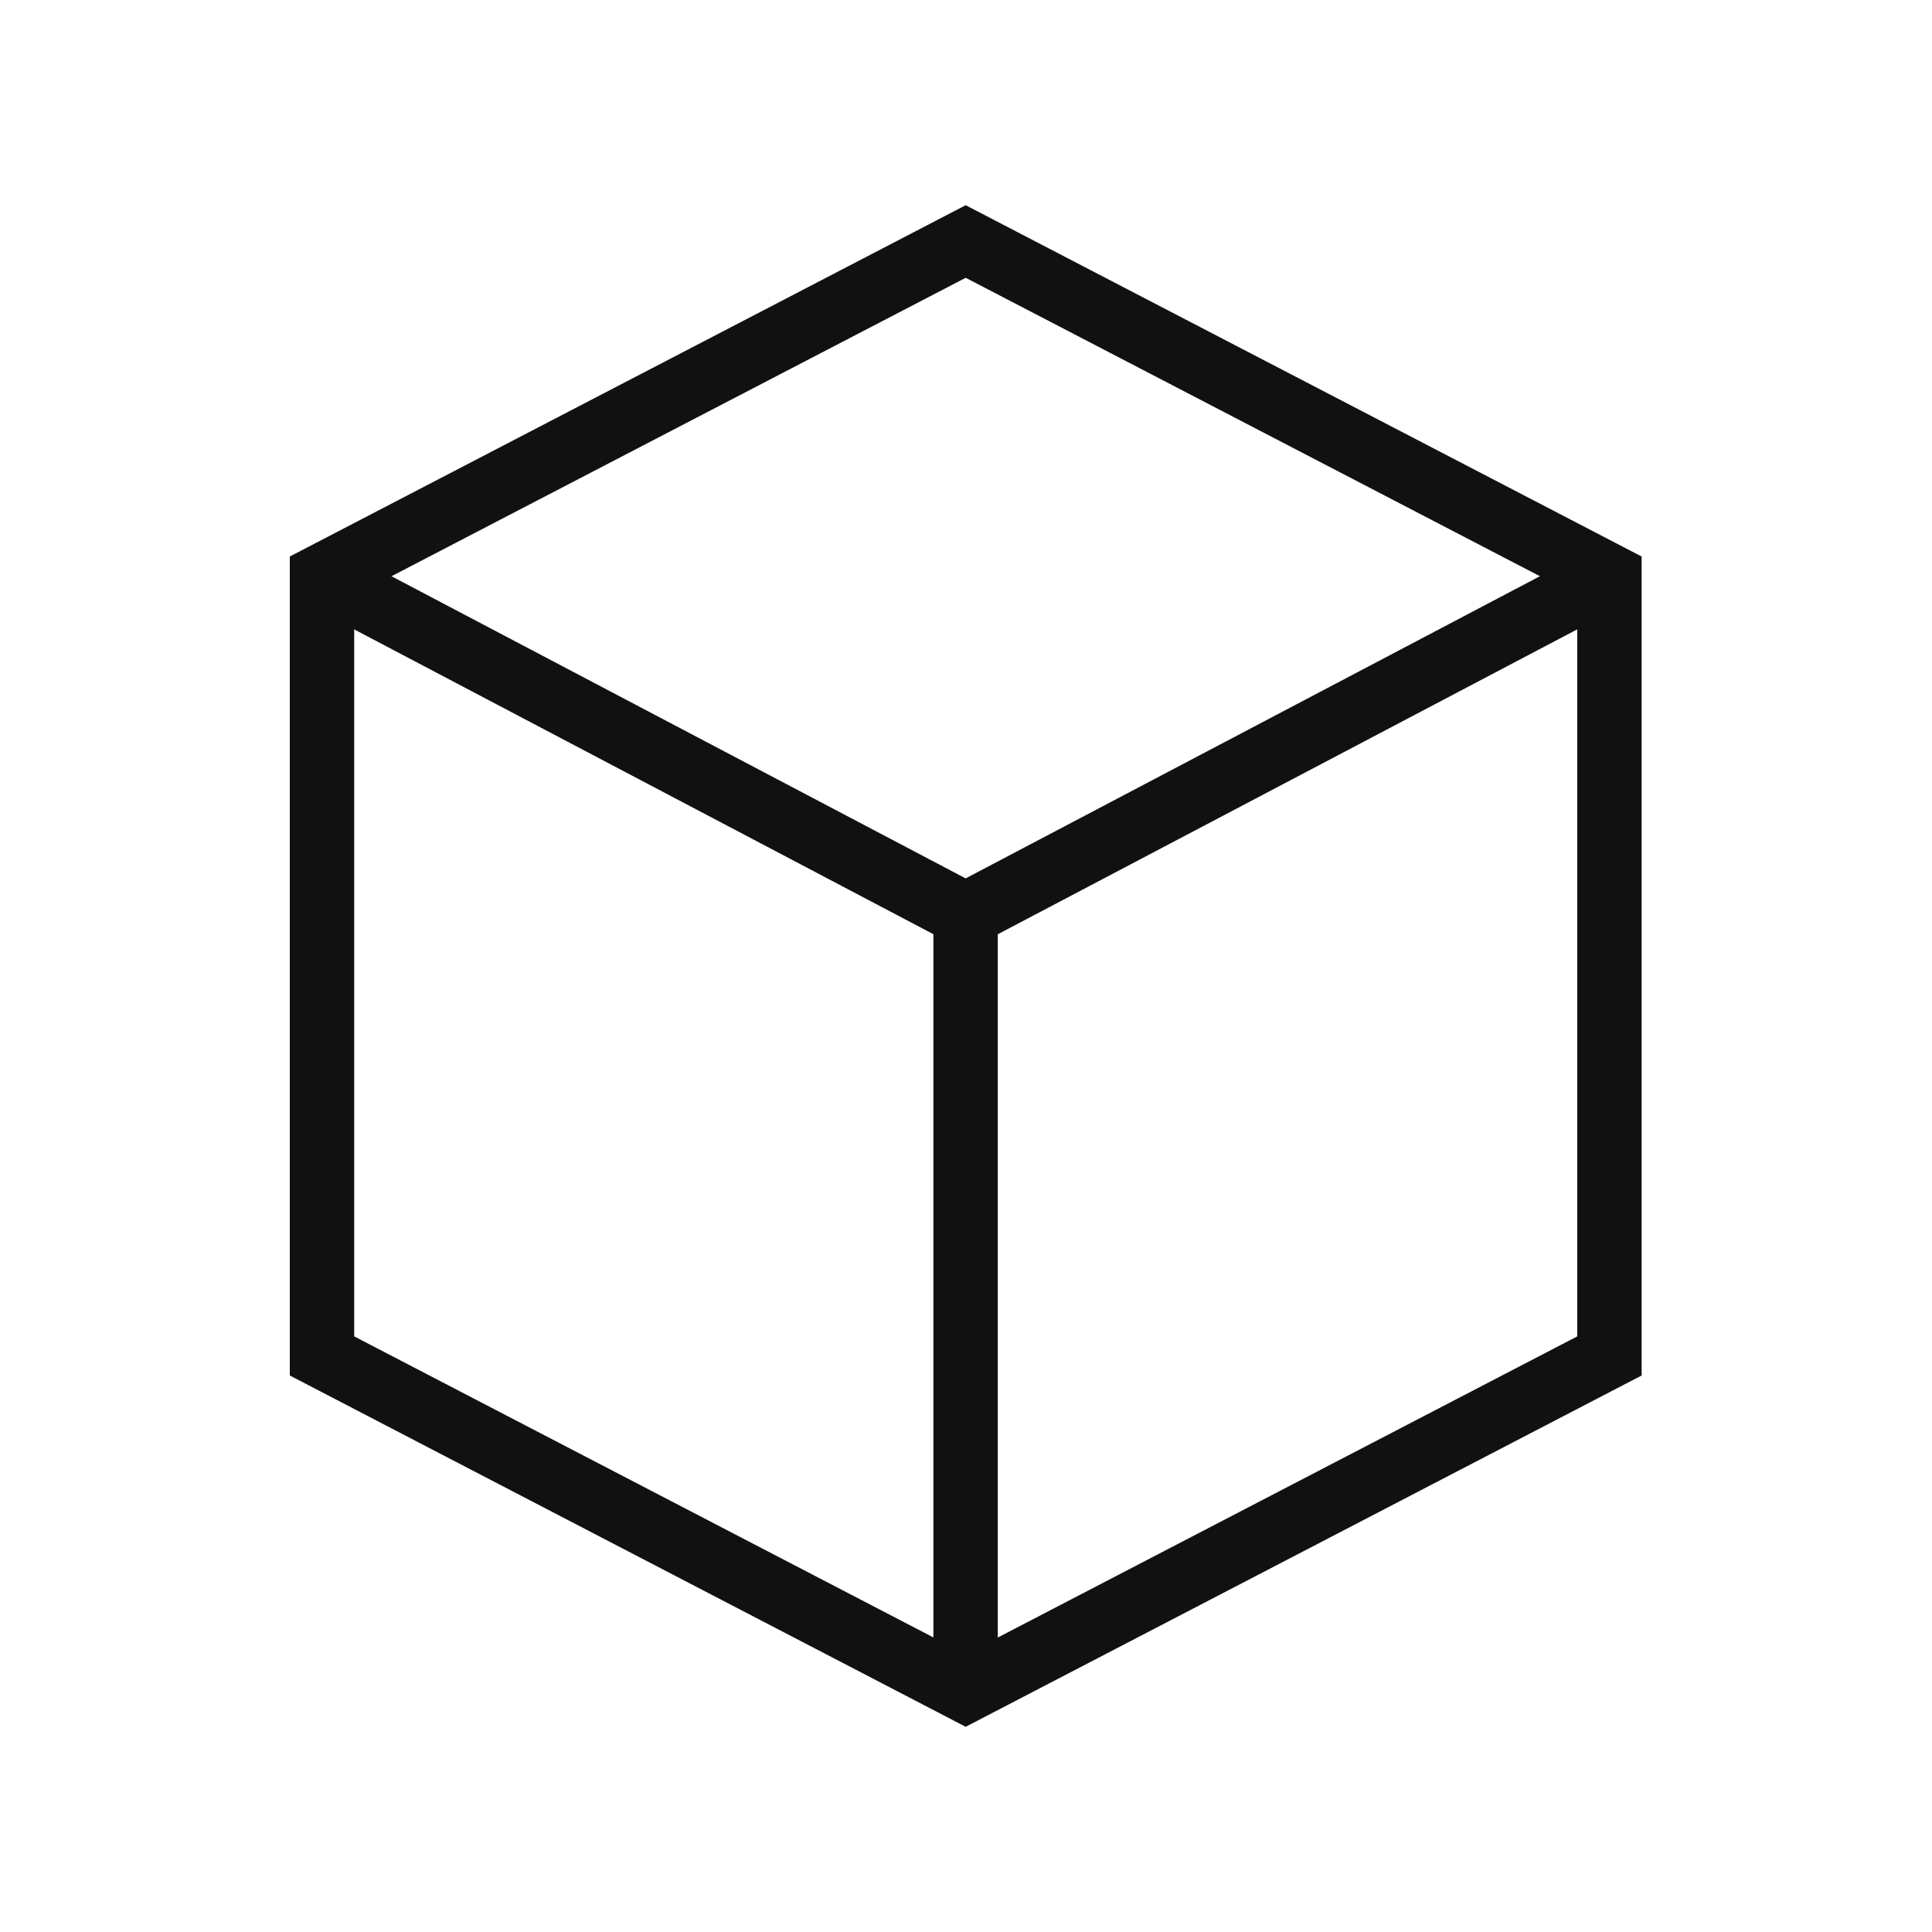 <svg width="24" height="24" viewBox="0 0 24 24" fill="none" xmlns="http://www.w3.org/2000/svg">
<path d="M19.993 7.156V16.844L11.996 21L4 16.844V7.156L11.996 3L19.993 7.156Z" stroke="#111111" stroke-width="0.8" stroke-miterlimit="10"/>
<path d="M11.995 21V11.364L19.992 7.156" stroke="#111111" stroke-width="0.8" stroke-miterlimit="10"/>
<path d="M4 7.156L11.996 11.364" stroke="#111111" stroke-width="0.8" stroke-miterlimit="10"/>
</svg>
